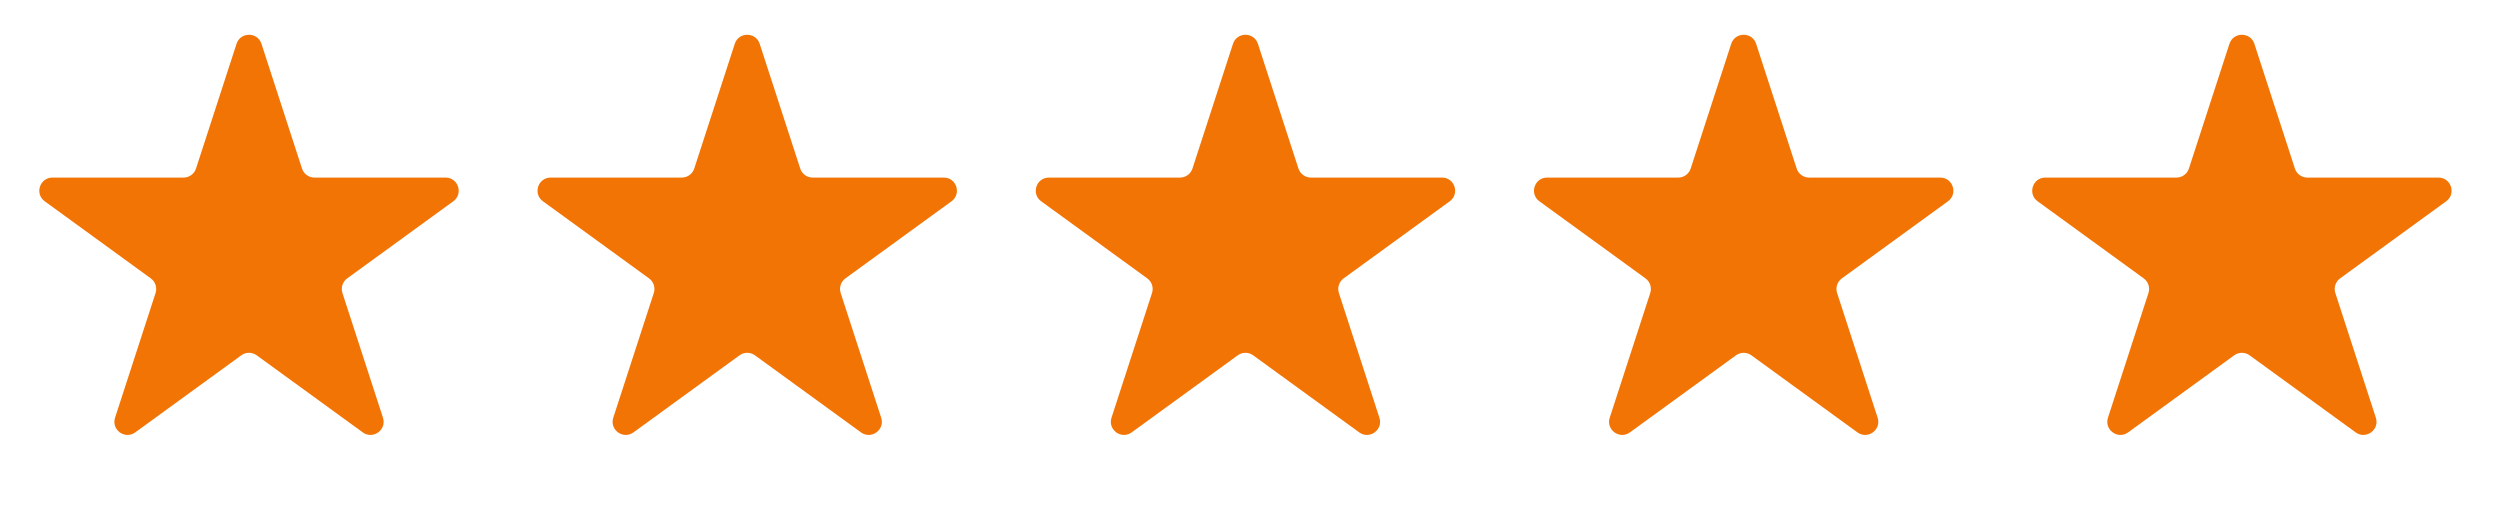 <?xml version="1.0" encoding="UTF-8"?> <svg xmlns="http://www.w3.org/2000/svg" width="181" height="37" viewBox="0 0 181 37" fill="none"><path d="M17.125 3.173C17.41 2.299 18.647 2.299 18.931 3.173L21.864 12.201C21.991 12.592 22.356 12.857 22.767 12.857L32.26 12.857C33.179 12.857 33.562 14.034 32.818 14.574L25.138 20.154C24.805 20.396 24.666 20.824 24.793 21.215L27.727 30.243C28.011 31.118 27.01 31.845 26.266 31.305L18.586 25.725C18.253 25.483 17.803 25.483 17.47 25.725L9.791 31.305C9.047 31.845 8.046 31.118 8.33 30.243L11.263 21.215C11.39 20.824 11.251 20.396 10.918 20.154L3.239 14.574C2.495 14.034 2.877 12.857 3.797 12.857L13.289 12.857C13.7 12.857 14.065 12.592 14.192 12.201L17.125 3.173Z" fill="#F27405"></path><path d="M53.197 3.173C53.481 2.299 54.718 2.299 55.002 3.173L57.936 12.201C58.063 12.592 58.427 12.857 58.839 12.857L68.331 12.857C69.251 12.857 69.633 14.034 68.889 14.574L61.209 20.154C60.877 20.396 60.738 20.824 60.865 21.215L63.798 30.243C64.082 31.118 63.081 31.845 62.337 31.305L54.658 25.725C54.325 25.483 53.874 25.483 53.542 25.725L45.862 31.305C45.118 31.845 44.117 31.118 44.401 30.243L47.335 21.215C47.462 20.824 47.323 20.396 46.99 20.154L39.31 14.574C38.566 14.034 38.949 12.857 39.868 12.857L49.361 12.857C49.772 12.857 50.136 12.592 50.264 12.201L53.197 3.173Z" fill="#F27405"></path><path d="M89.268 3.173C89.552 2.299 90.79 2.299 91.074 3.173L94.007 12.201C94.134 12.592 94.499 12.857 94.91 12.857L104.403 12.857C105.322 12.857 105.704 14.034 104.961 14.574L97.281 20.154C96.948 20.396 96.809 20.824 96.936 21.215L99.869 30.243C100.154 31.118 99.153 31.845 98.409 31.305L90.729 25.725C90.396 25.483 89.946 25.483 89.613 25.725L81.933 31.305C81.19 31.845 80.189 31.118 80.473 30.243L83.406 21.215C83.533 20.824 83.394 20.396 83.061 20.154L75.382 14.574C74.638 14.034 75.02 12.857 75.94 12.857L85.432 12.857C85.843 12.857 86.208 12.592 86.335 12.201L89.268 3.173Z" fill="#F27405"></path><path d="M125.34 3.173C125.624 2.299 126.861 2.299 127.145 3.173L130.079 12.201C130.206 12.592 130.57 12.857 130.981 12.857L140.474 12.857C141.394 12.857 141.776 14.034 141.032 14.574L133.352 20.154C133.02 20.396 132.88 20.824 133.007 21.215L135.941 30.243C136.225 31.118 135.224 31.845 134.48 31.305L126.8 25.725C126.468 25.483 126.017 25.483 125.685 25.725L118.005 31.305C117.261 31.845 116.26 31.118 116.544 30.243L119.478 21.215C119.605 20.824 119.465 20.396 119.133 20.154L111.453 14.574C110.709 14.034 111.091 12.857 112.011 12.857L121.504 12.857C121.915 12.857 122.279 12.592 122.406 12.201L125.34 3.173Z" fill="#F27405"></path><path d="M161.411 3.173C161.695 2.299 162.933 2.299 163.217 3.173L166.15 12.201C166.277 12.592 166.642 12.857 167.053 12.857L176.545 12.857C177.465 12.857 177.847 14.034 177.103 14.574L169.424 20.154C169.091 20.396 168.952 20.824 169.079 21.215L172.012 30.243C172.296 31.118 171.295 31.845 170.552 31.305L162.872 25.725C162.539 25.483 162.089 25.483 161.756 25.725L154.076 31.305C153.332 31.845 152.331 31.118 152.616 30.243L155.549 21.215C155.676 20.824 155.537 20.396 155.204 20.154L147.524 14.574C146.781 14.034 147.163 12.857 148.082 12.857L157.575 12.857C157.986 12.857 158.351 12.592 158.478 12.201L161.411 3.173Z" fill="#F27405"></path></svg> 
